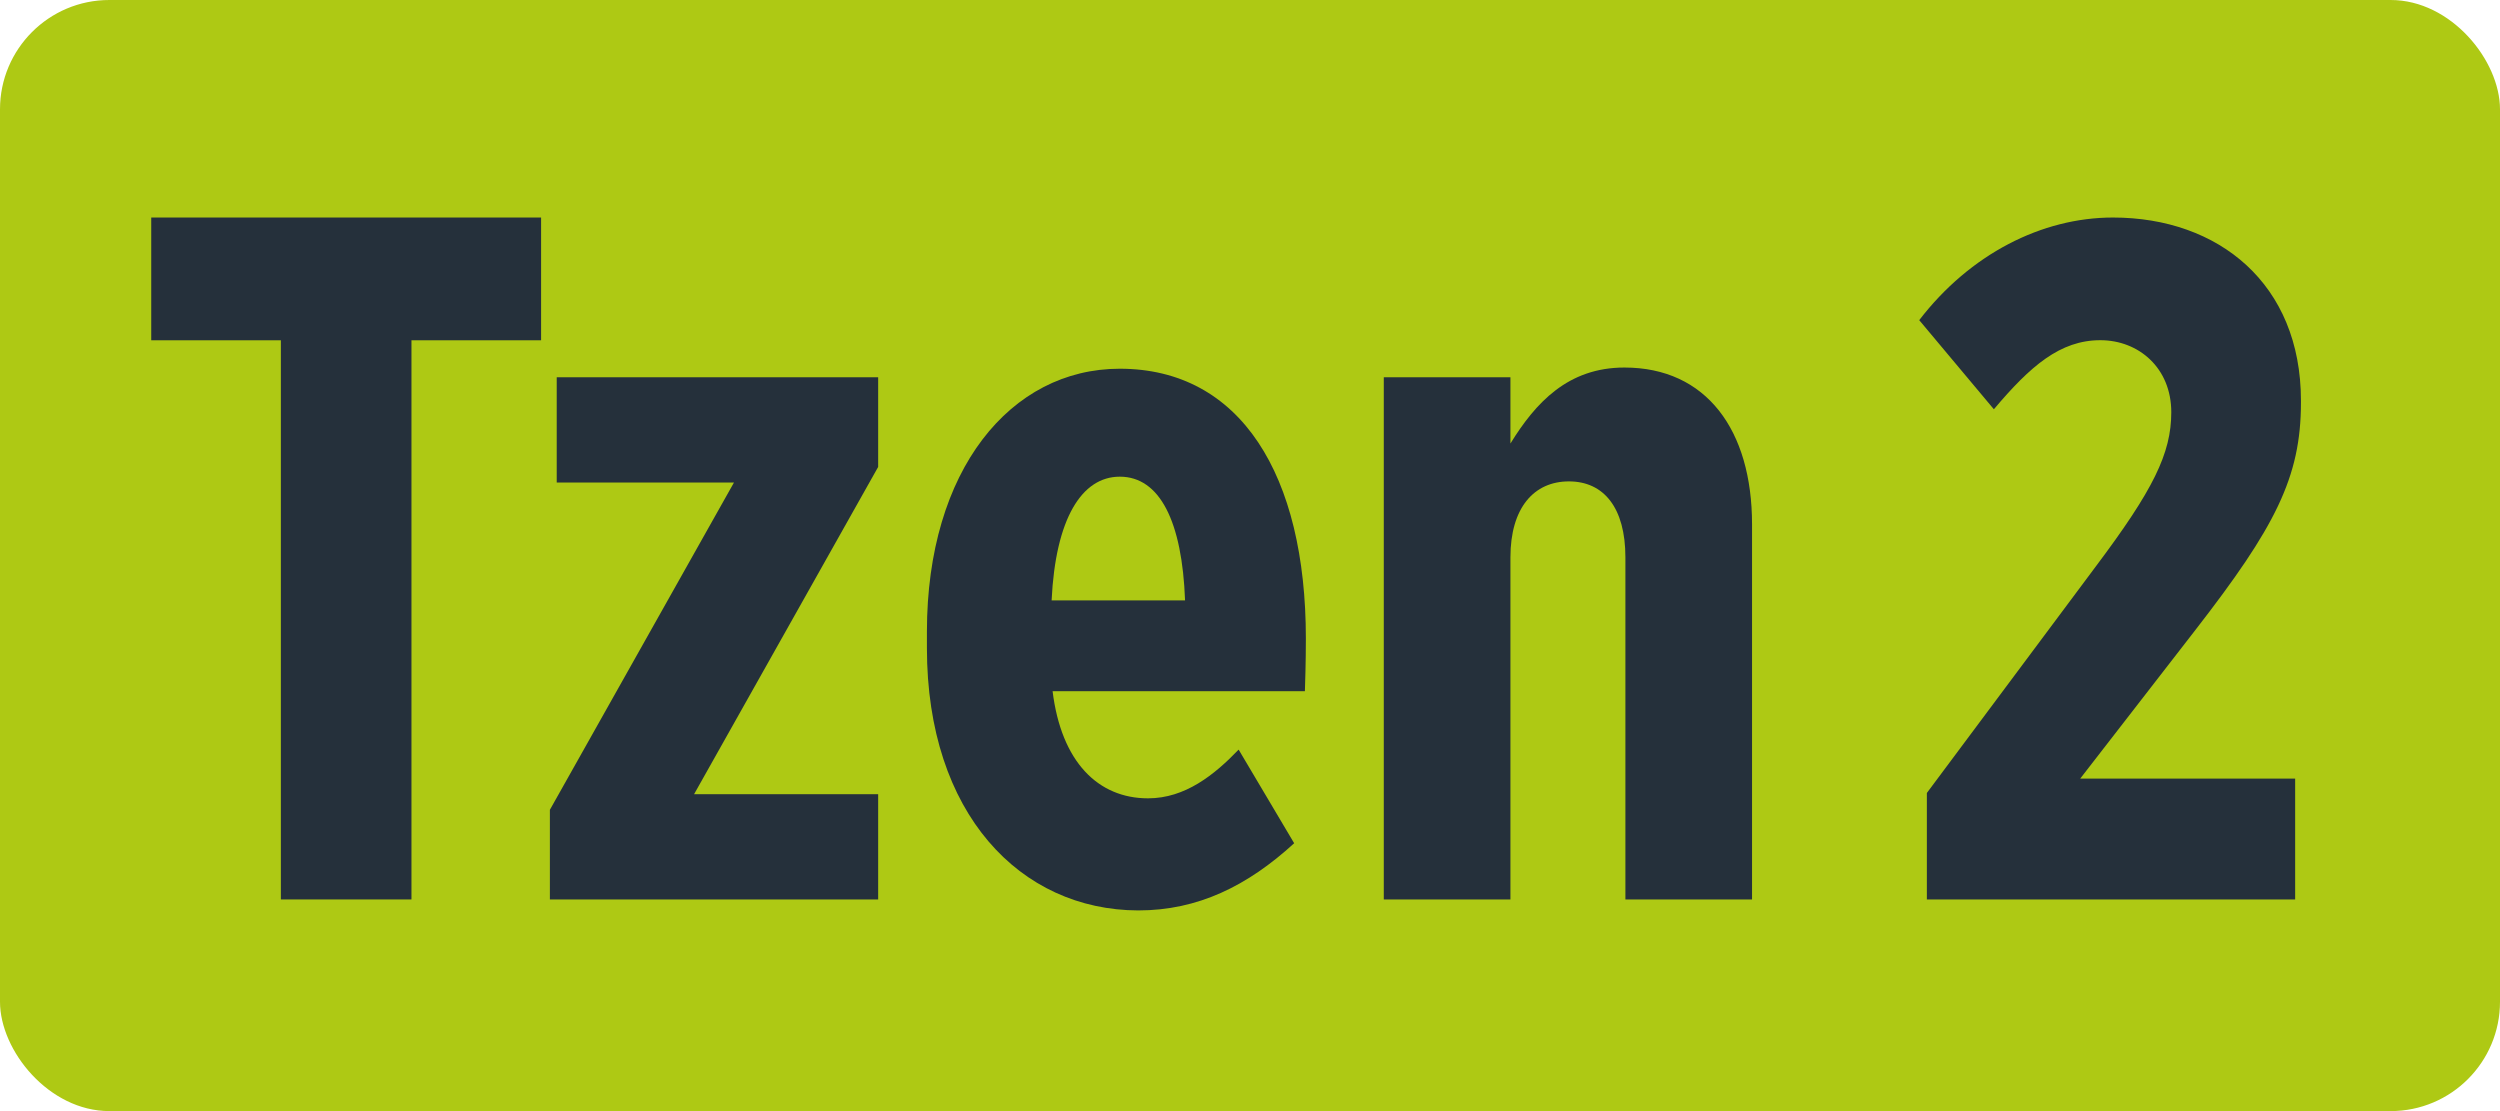 <?xml version="1.0" encoding="utf-8"?>
<svg xmlns="http://www.w3.org/2000/svg" viewBox="0 0 694.29 308.57">
  <defs>
    <style>.cls-1{fill:#aec914;}.cls-2{fill:#25303b;}</style>
  </defs>
  <title>Fichier 1</title>
  <g id="Calque_2" data-name="Calque 2">
    <g id="Calque_1-2" data-name="Calque 1">
      <rect class="cls-1" width="694.29" height="308.57" rx="30.37" ry="30.37"/>
      <path class="cls-2" d="M78,94.5h-36V60.41H150.27V94.5h-36V249.79H78Z"/>
      <path class="cls-2" d="M152.71,224.9,203.84,134H154.61V104.78h89.27v24.89l-51.13,90.9h51.13v29.22H152.71Z"/>
      <path class="cls-2" d="M257.42,180v-4.6c0-44.91,23.26-73,53.56-73,33.55,0,51.68,29.49,51.68,74.94,0,1.09,0,6.77-.27,14.61H292.32c2.43,19.75,12.71,29.76,26.51,29.76,10.28,0,18.4-6.49,25.16-13.53l15.42,26c-13,11.9-26.78,18.66-43.29,18.66C283.39,252.76,257.42,226,257.42,180Zm71.69-13.26c-.81-21.91-7-34.36-18.13-34.36-10.55,0-17.85,11.64-18.93,34.36Z"/>
      <path class="cls-2" d="M384.3,104.78h35.17v18.39c7-11.36,16-21.1,31.66-21.1,22.72,0,35.44,17.32,35.44,43.56V249.79H451.4v-95c0-13.8-6-21.1-15.69-21.1s-16.24,7.3-16.24,21.1v95H384.3Z"/>
      <path class="cls-2" d="M535.12,220.22,582,157.36c16-21.31,21-31.43,21-42.88,0-12.25-9-20-19.71-20-11.18,0-19.44,7.19-29.56,19.18L533,88.91c14.12-18.38,34.09-28.5,53.8-28.5,29.3,0,52.21,18.38,52.21,50.87v.54c0,20.77-7.19,34.62-29.3,63.12l-32,41.29H637.4v33.56H535.12Z"/>
    </g>
  </g>
</svg>